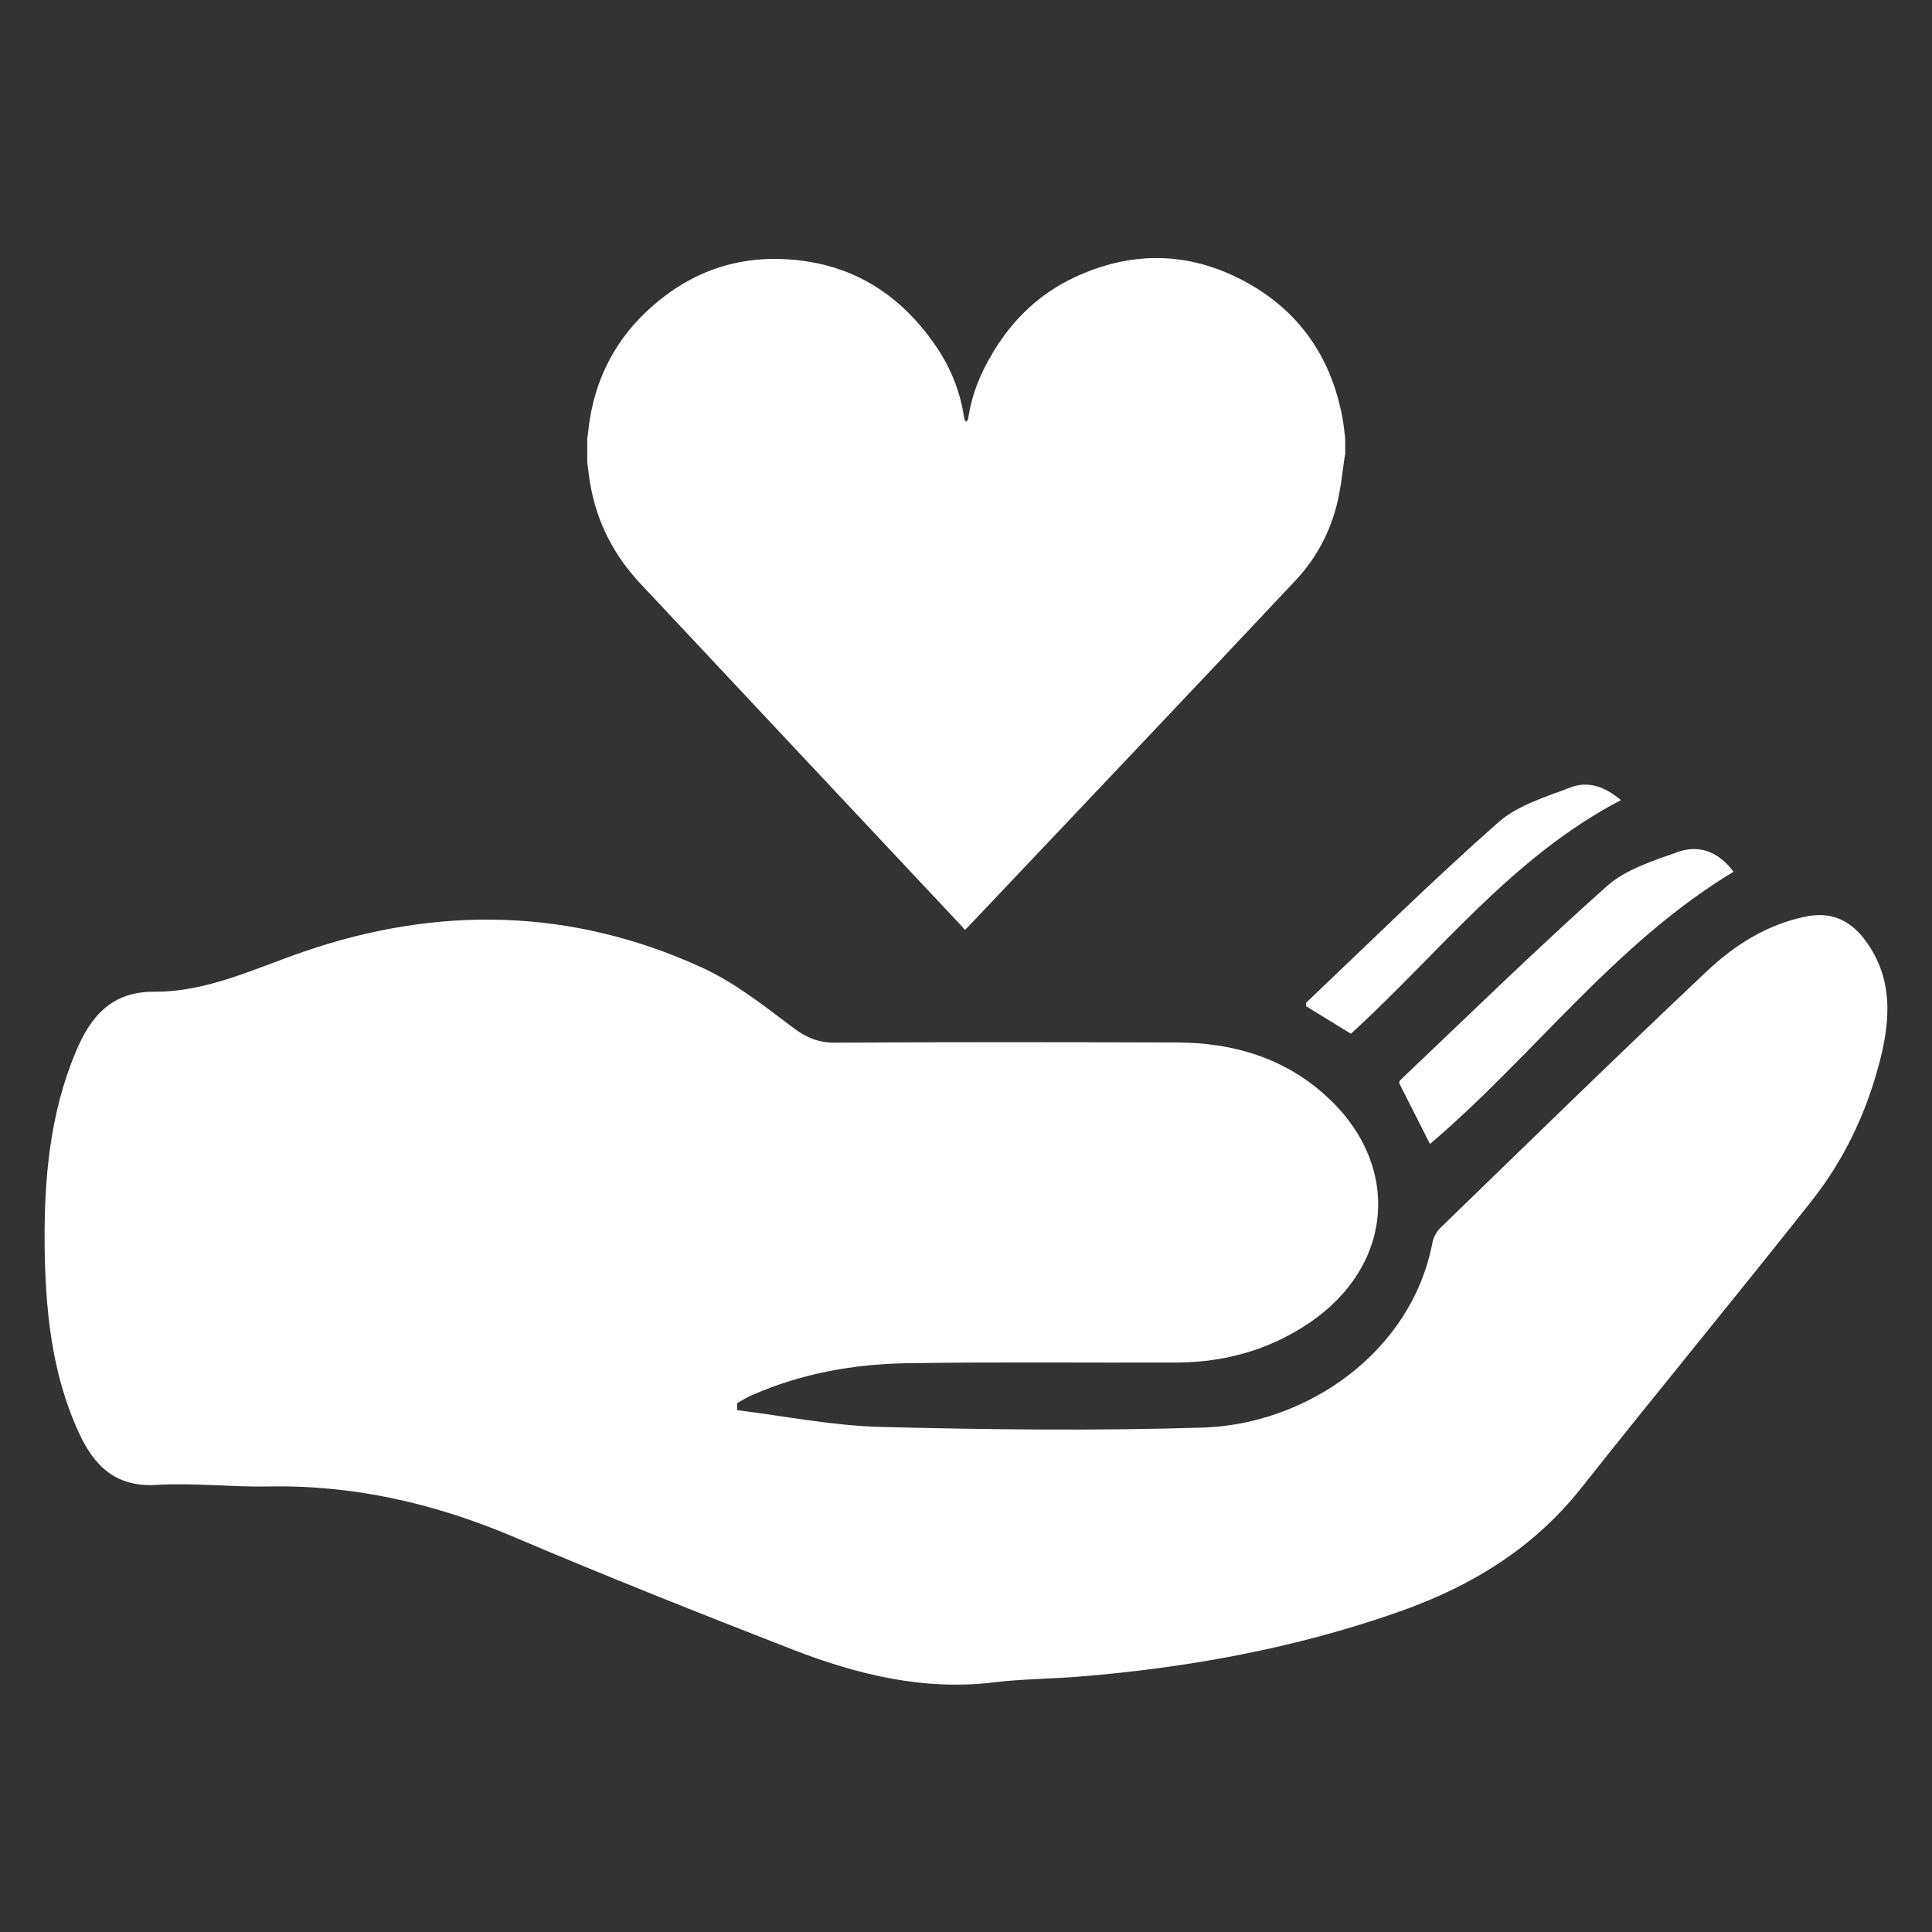 <?xml version="1.0" encoding="UTF-8"?> <svg xmlns="http://www.w3.org/2000/svg" width="65" height="65" viewBox="0 0 65 65" fill="none"><rect x="0" y="0" width="65" height="65" fill="#333333" stroke="none"/><path d="M24.797 47.444C26.404 47.641 28.012 47.966 29.625 48.007C33.236 48.1 36.852 48.141 40.458 48.03C43.977 47.92 47.484 45.492 48.191 41.816C48.225 41.63 48.334 41.427 48.472 41.299C51.451 38.413 54.413 35.515 57.433 32.669C58.363 31.792 59.448 31.107 60.734 30.84C61.566 30.665 62.215 30.927 62.726 31.6C63.736 32.925 63.599 34.394 63.203 35.857C62.761 37.501 62.026 39.034 60.981 40.364C58.409 43.622 55.763 46.822 53.185 50.08C51.56 52.124 49.448 53.391 47.048 54.233C43.558 55.458 39.953 56.114 36.278 56.41C35.348 56.486 34.407 56.486 33.477 56.596C31.106 56.893 28.861 56.347 26.686 55.505C23.551 54.285 20.422 53.042 17.323 51.724C14.653 50.586 11.915 49.953 9.016 50.011C7.77 50.034 6.513 49.883 5.273 49.958C3.901 50.045 3.166 49.325 2.649 48.193C1.725 46.183 1.524 44.029 1.501 41.862C1.484 39.65 1.679 37.449 2.557 35.37C3.051 34.196 3.751 33.36 5.181 33.366C6.978 33.377 8.585 32.576 10.25 32.007C14.756 30.462 19.234 30.555 23.591 32.541C24.694 33.041 25.681 33.819 26.657 34.556C27.116 34.905 27.529 35.085 28.098 35.079C31.933 35.056 35.767 35.062 39.602 35.073C41.485 35.079 43.219 35.59 44.643 36.897C47.169 39.22 46.882 42.606 44.028 44.522C42.685 45.422 41.204 45.829 39.614 45.841C36.583 45.852 33.546 45.817 30.515 45.864C28.724 45.893 26.973 46.206 25.314 46.932C25.136 47.008 24.969 47.112 24.803 47.205C24.803 47.287 24.803 47.362 24.803 47.444H24.797Z" fill="white"></path><path d="M58.322 29.329C54.315 31.745 51.583 35.538 48.109 38.488C47.765 37.808 47.426 37.135 47.076 36.444C47.076 36.432 47.076 36.374 47.105 36.345C49.413 34.155 51.686 31.931 54.057 29.817C54.694 29.248 55.613 28.963 56.439 28.667C57.14 28.417 57.8 28.627 58.322 29.329Z" fill="white"></path><path d="M45.446 34.777C44.924 34.458 44.43 34.156 43.942 33.854C43.942 33.807 43.931 33.749 43.954 33.726C46.095 31.693 48.196 29.62 50.406 27.669C51.061 27.088 52.002 26.815 52.846 26.489C53.409 26.275 53.971 26.443 54.534 26.919C50.86 28.836 48.42 32.071 45.452 34.777H45.446Z" fill="white"></path><path d="M45.258 14.764V15.281C45.252 15.322 45.241 15.362 45.235 15.403C45.172 15.815 45.132 16.228 45.051 16.64C44.839 17.738 44.345 18.719 43.593 19.521C39.931 23.423 36.239 27.303 32.565 31.188C32.537 31.217 32.508 31.246 32.462 31.287C32.428 31.246 32.405 31.211 32.376 31.182C28.759 27.326 25.137 23.47 21.526 19.614C20.642 18.667 20.074 17.552 19.855 16.268C19.815 16.03 19.787 15.786 19.758 15.542C19.758 15.287 19.758 15.026 19.758 14.77C19.775 14.642 19.792 14.514 19.804 14.387C19.987 12.888 20.602 11.599 21.675 10.554C23.22 9.055 25.068 8.469 27.181 8.8C28.805 9.055 30.12 9.88 31.142 11.175C31.848 12.069 32.278 12.958 32.445 14.096C32.445 14.131 32.485 14.16 32.502 14.189C32.525 14.16 32.565 14.131 32.571 14.096C32.703 13.231 32.984 12.557 33.438 11.808C34.098 10.722 34.982 9.886 36.119 9.346C38.031 8.44 39.954 8.451 41.825 9.439C43.662 10.409 44.77 11.965 45.161 14.033C45.206 14.271 45.23 14.514 45.258 14.758V14.764Z" fill="white"></path></svg> 